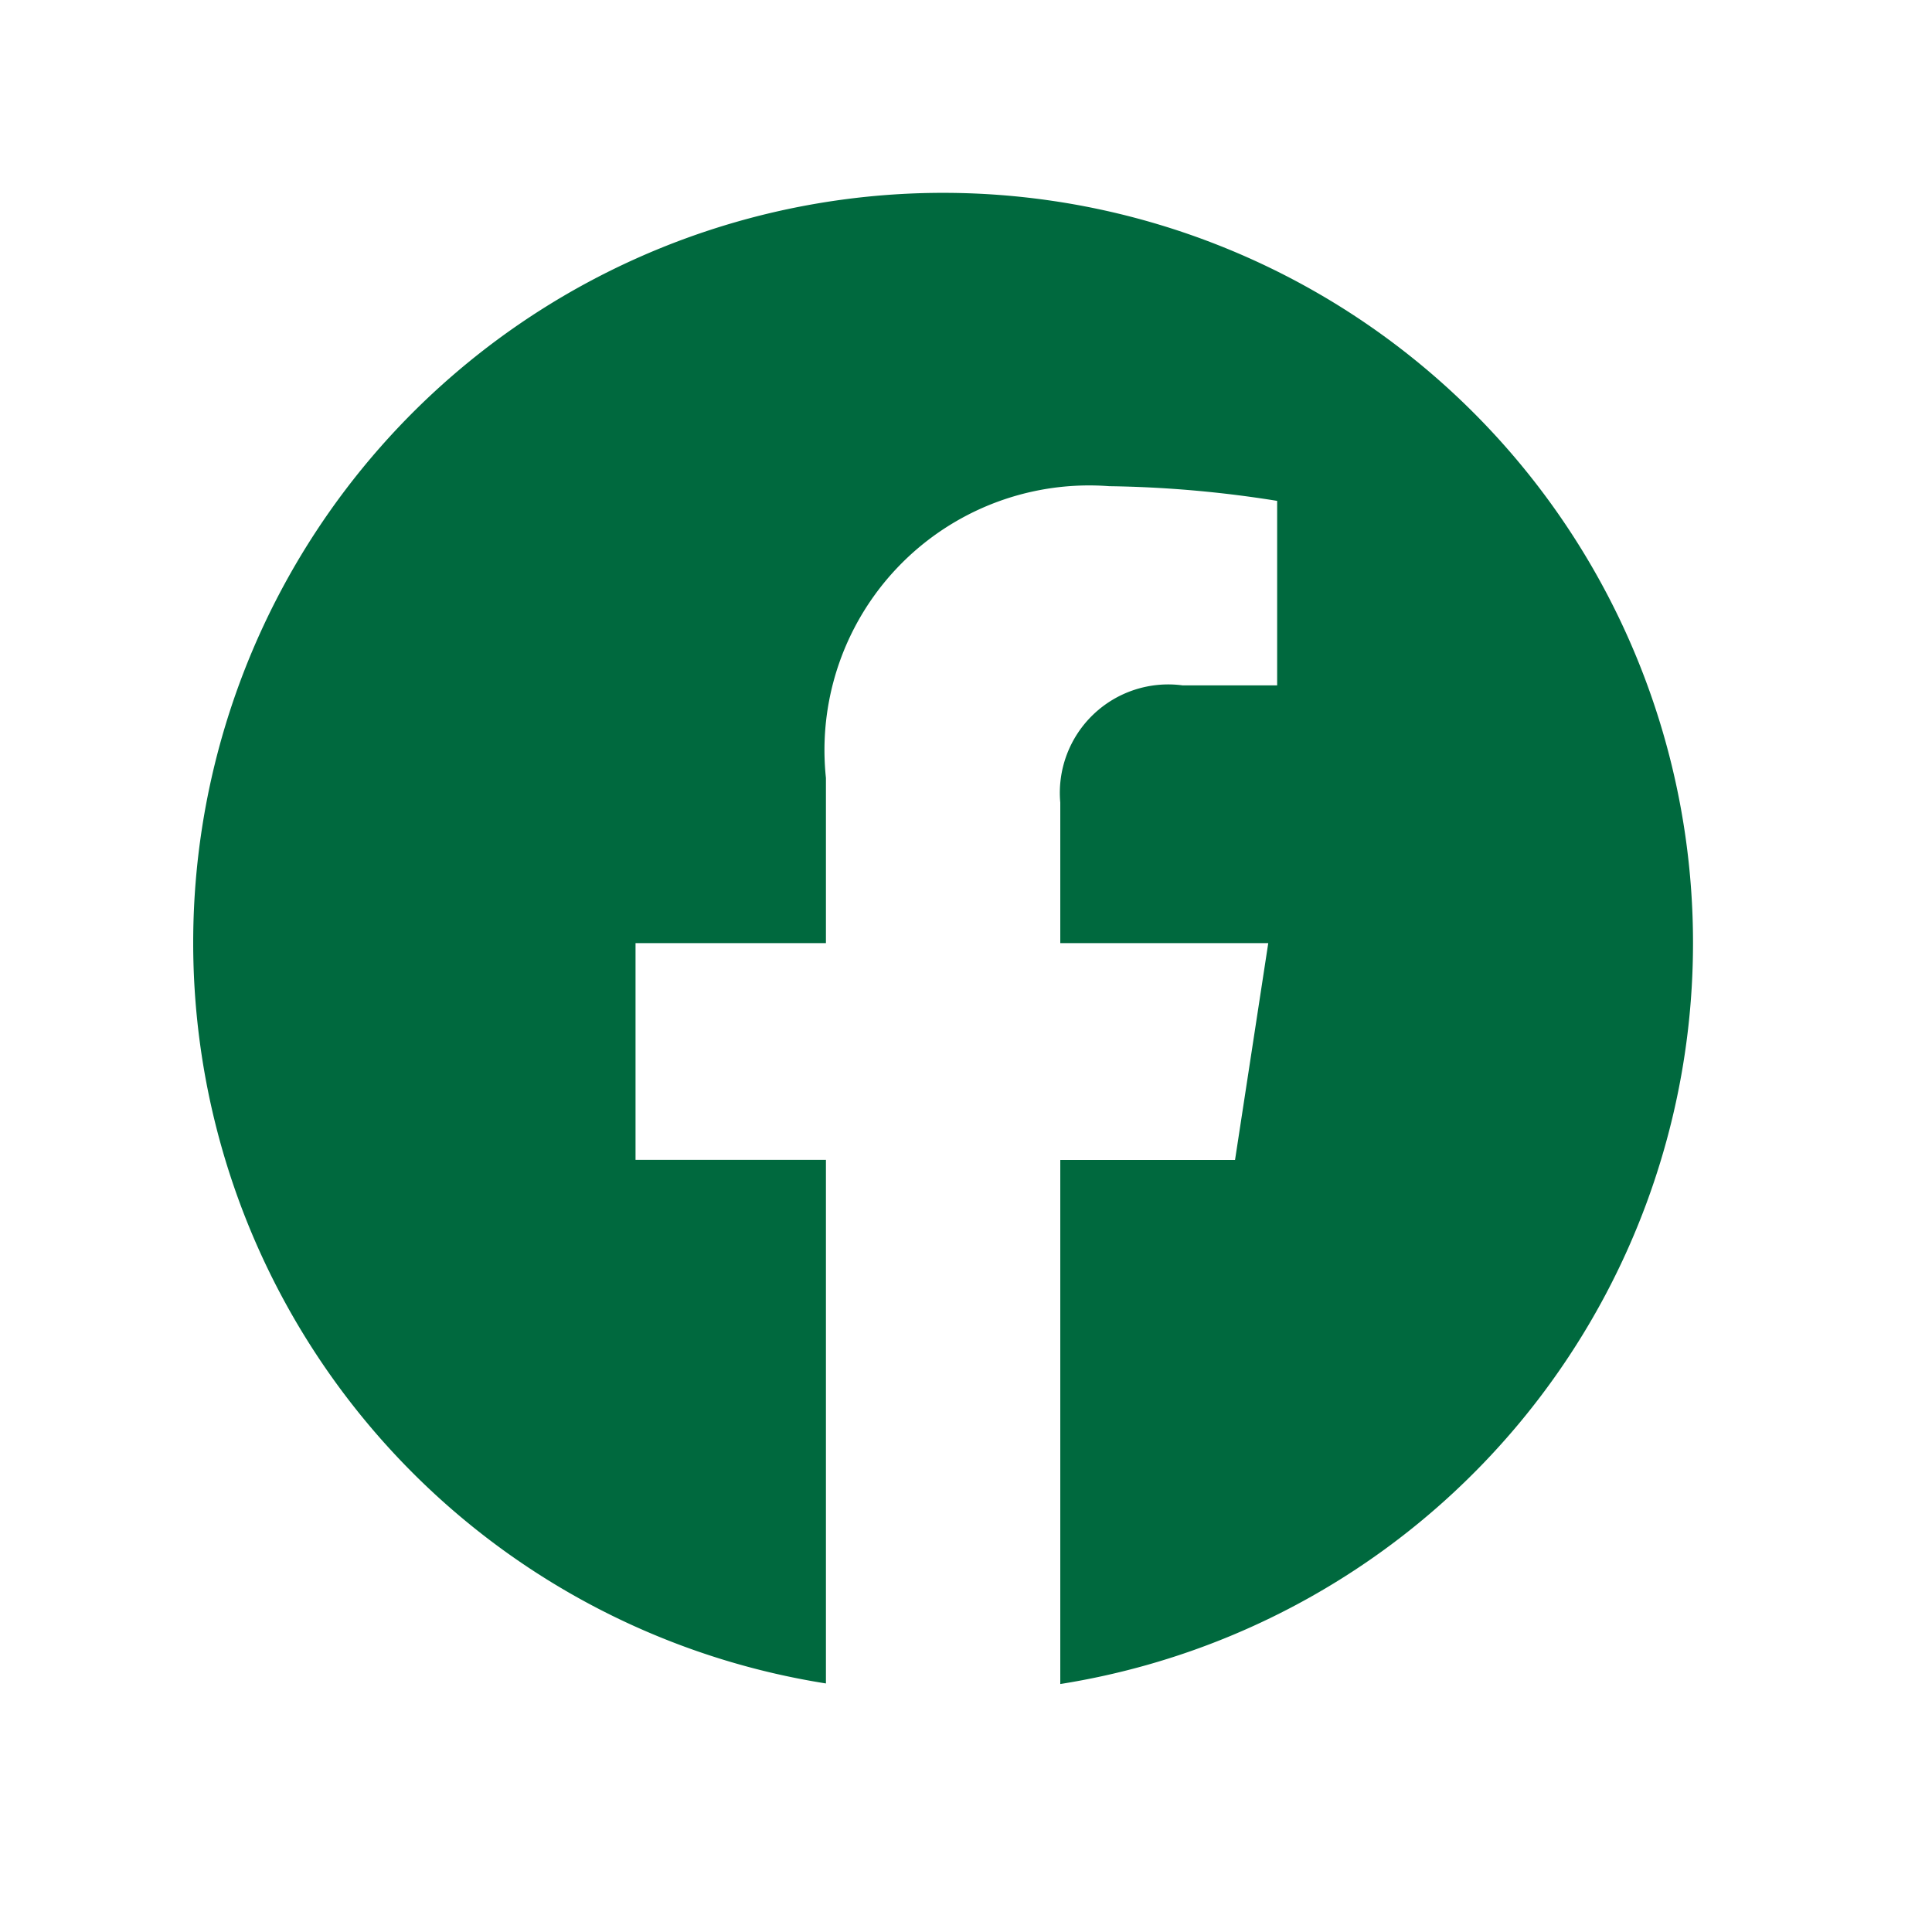 <svg xmlns="http://www.w3.org/2000/svg" width="20" height="20" viewBox="0 0 20 20"><defs><style>.a{fill:#fff;opacity:0;}.b{fill:#00693e;}</style></defs><g transform="translate(-1005 -9)"><rect class="a" width="20" height="20" transform="translate(1005 9)"/><path class="b" d="M15.526,7.836A7.763,7.763,0,1,0,6.55,15.5V10.08H4.579V7.836H6.55V6.126A2.74,2.74,0,0,1,9.483,3.106a11.916,11.916,0,0,1,1.738.152v1.91h-.979A1.122,1.122,0,0,0,8.976,6.381V7.836h2.153l-.344,2.245H8.976v5.425A7.766,7.766,0,0,0,15.526,7.836Z" transform="translate(1007 10.927)"/></g></svg>